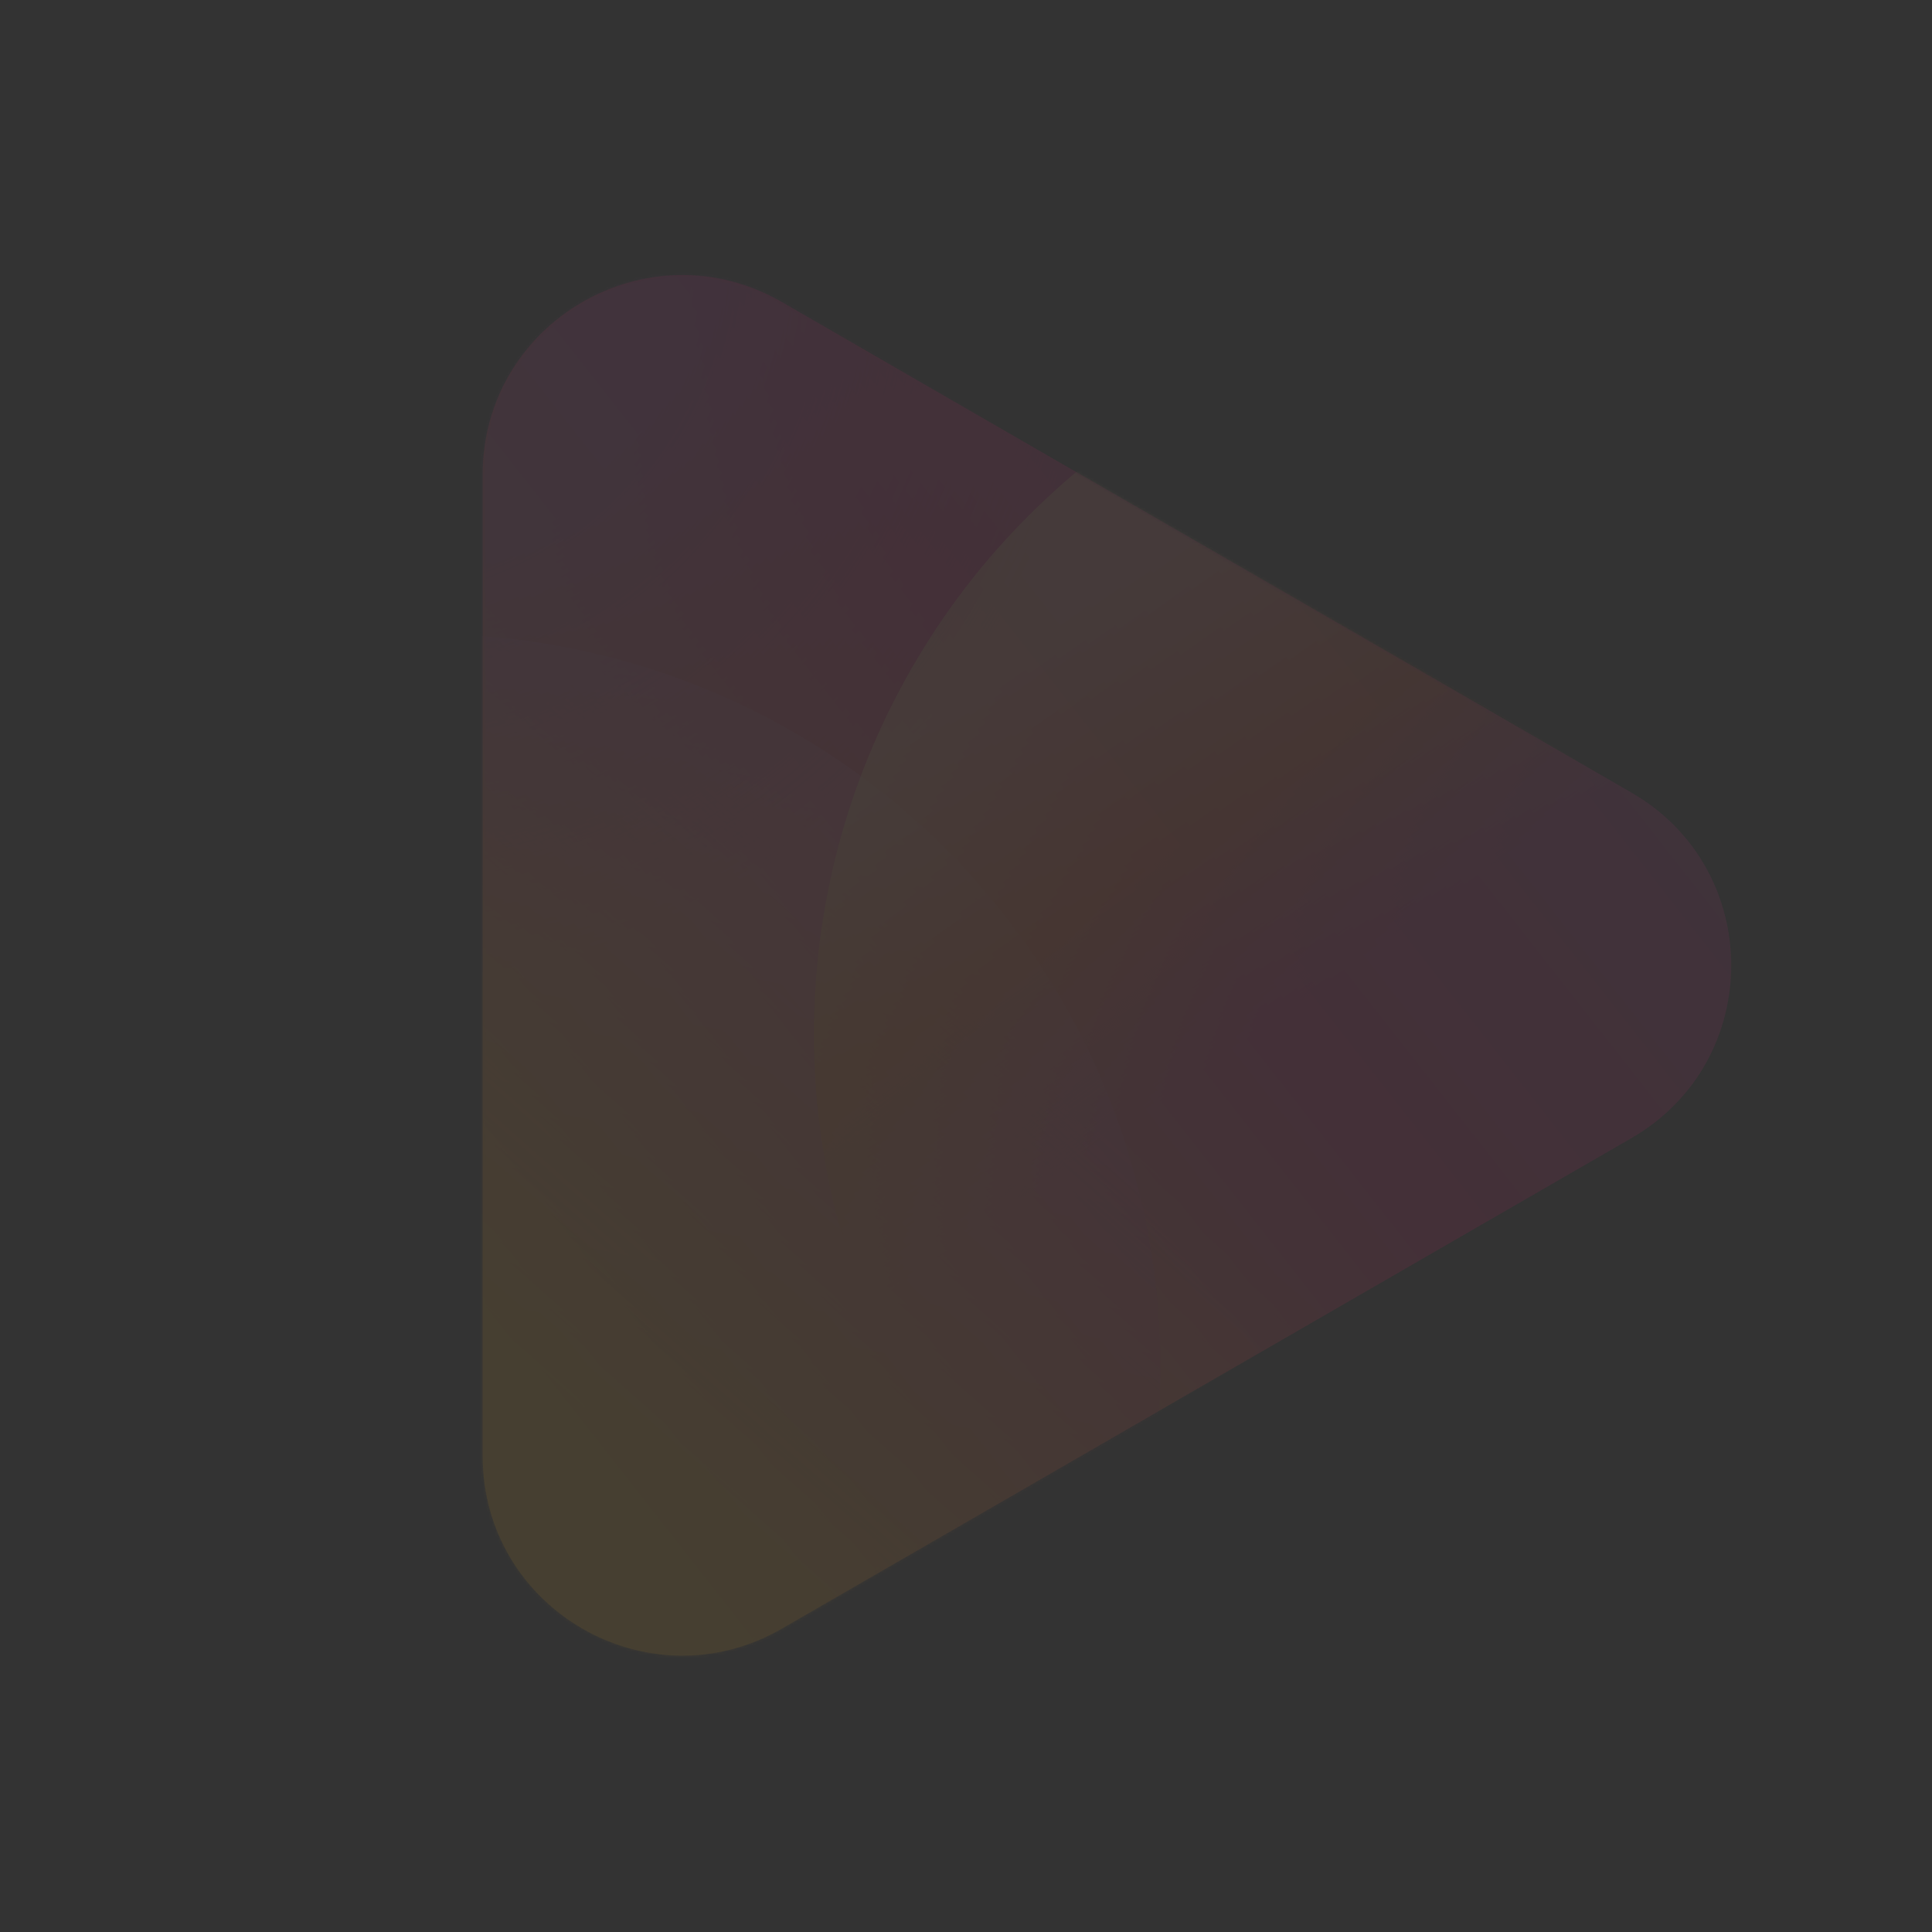 <svg width="638" height="638" viewBox="0 0 638 638" fill="none" xmlns="http://www.w3.org/2000/svg"><rect x="0" y="0" width="638" height="638" fill="#333333" stroke="none"/><g opacity="0.1"><path d="M538.76 261.737C582.678 287.092 582.678 350.482 538.76 375.838L258.209 537.814C214.291 563.17 159.394 531.475 159.394 480.764L159.394 156.811C159.394 106.099 214.291 74.404 258.209 99.76L538.76 261.737Z" fill="url(#paint0_linear_4901_2245)"/><mask id="mask0_4901_2245" style="mask-type:alpha" maskUnits="userSpaceOnUse" x="159" y="90" width="413" height="457"><path d="M538.76 261.737C582.678 287.092 582.678 350.482 538.76 375.838L258.209 537.814C214.291 563.17 159.394 531.475 159.394 480.764L159.394 156.811C159.394 106.099 214.291 74.404 258.209 99.76L538.76 261.737Z" fill="url(#paint1_linear_4901_2245)"/></mask><g mask="url(#mask0_4901_2245)"><circle opacity="0.55" cx="141.066" cy="451.5" r="242.122" transform="rotate(27.087 141.066 451.5)" fill="url(#paint2_linear_4901_2245)" fill-opacity="0.72"/><circle opacity="0.55" cx="510.898" cy="341.464" r="242.122" transform="rotate(27.087 510.898 341.464)" fill="url(#paint3_linear_4901_2245)"/><circle opacity="0.55" cx="203.319" cy="488.638" r="291.445" transform="rotate(62.561 203.319 488.638)" fill="url(#paint4_linear_4901_2245)"/><circle opacity="0.55" cx="210.818" cy="98.4" r="291.445" transform="rotate(170.604 210.818 98.4)" fill="url(#paint5_radial_4901_2245)"/></g></g><defs><linearGradient id="paint0_linear_4901_2245" x1="581.975" y1="-69.067" x2="9.37208e-05" y2="387.3" gradientUnits="userSpaceOnUse"><stop offset="0.095" stop-color="#8B4D9A"/><stop offset="0.512" stop-color="#E01465"/><stop offset="0.891" stop-color="#F2B414"/></linearGradient><linearGradient id="paint1_linear_4901_2245" x1="581.975" y1="-69.067" x2="55.682" y2="394.658" gradientUnits="userSpaceOnUse"><stop offset="0.095" stop-color="#8B4D9A"/><stop offset="0.512" stop-color="#E01465"/><stop offset="0.958" stop-color="#F2B414"/></linearGradient><linearGradient id="paint2_linear_4901_2245" x1="259.302" y1="563.061" x2="141.066" y2="142.585" gradientUnits="userSpaceOnUse"><stop offset="0.344" stop-color="#E01465"/><stop offset="1" stop-color="#EF89B2"/></linearGradient><linearGradient id="paint3_linear_4901_2245" x1="432.79" y1="403.76" x2="270.726" y2="318.941" gradientUnits="userSpaceOnUse"><stop offset="0.084" stop-color="#DF7924" stop-opacity="0"/><stop offset="0.443" stop-color="#FF7400"/><stop offset="0.895" stop-color="#FFCC80"/></linearGradient><linearGradient id="paint4_linear_4901_2245" x1="102.69" y1="515.909" x2="35.491" y2="341.251" gradientUnits="userSpaceOnUse"><stop stop-color="#FFF500" stop-opacity="0.79"/><stop offset="1" stop-color="#F2B414" stop-opacity="0"/></linearGradient><radialGradient id="paint5_radial_4901_2245" cx="0" cy="0" r="1" gradientUnits="userSpaceOnUse" gradientTransform="translate(298.439 129.256) rotate(-126.472) scale(244.326)"><stop offset="0.443" stop-color="#A642B5"/><stop offset="1" stop-color="#DB1668" stop-opacity="0"/></radialGradient></defs></svg>